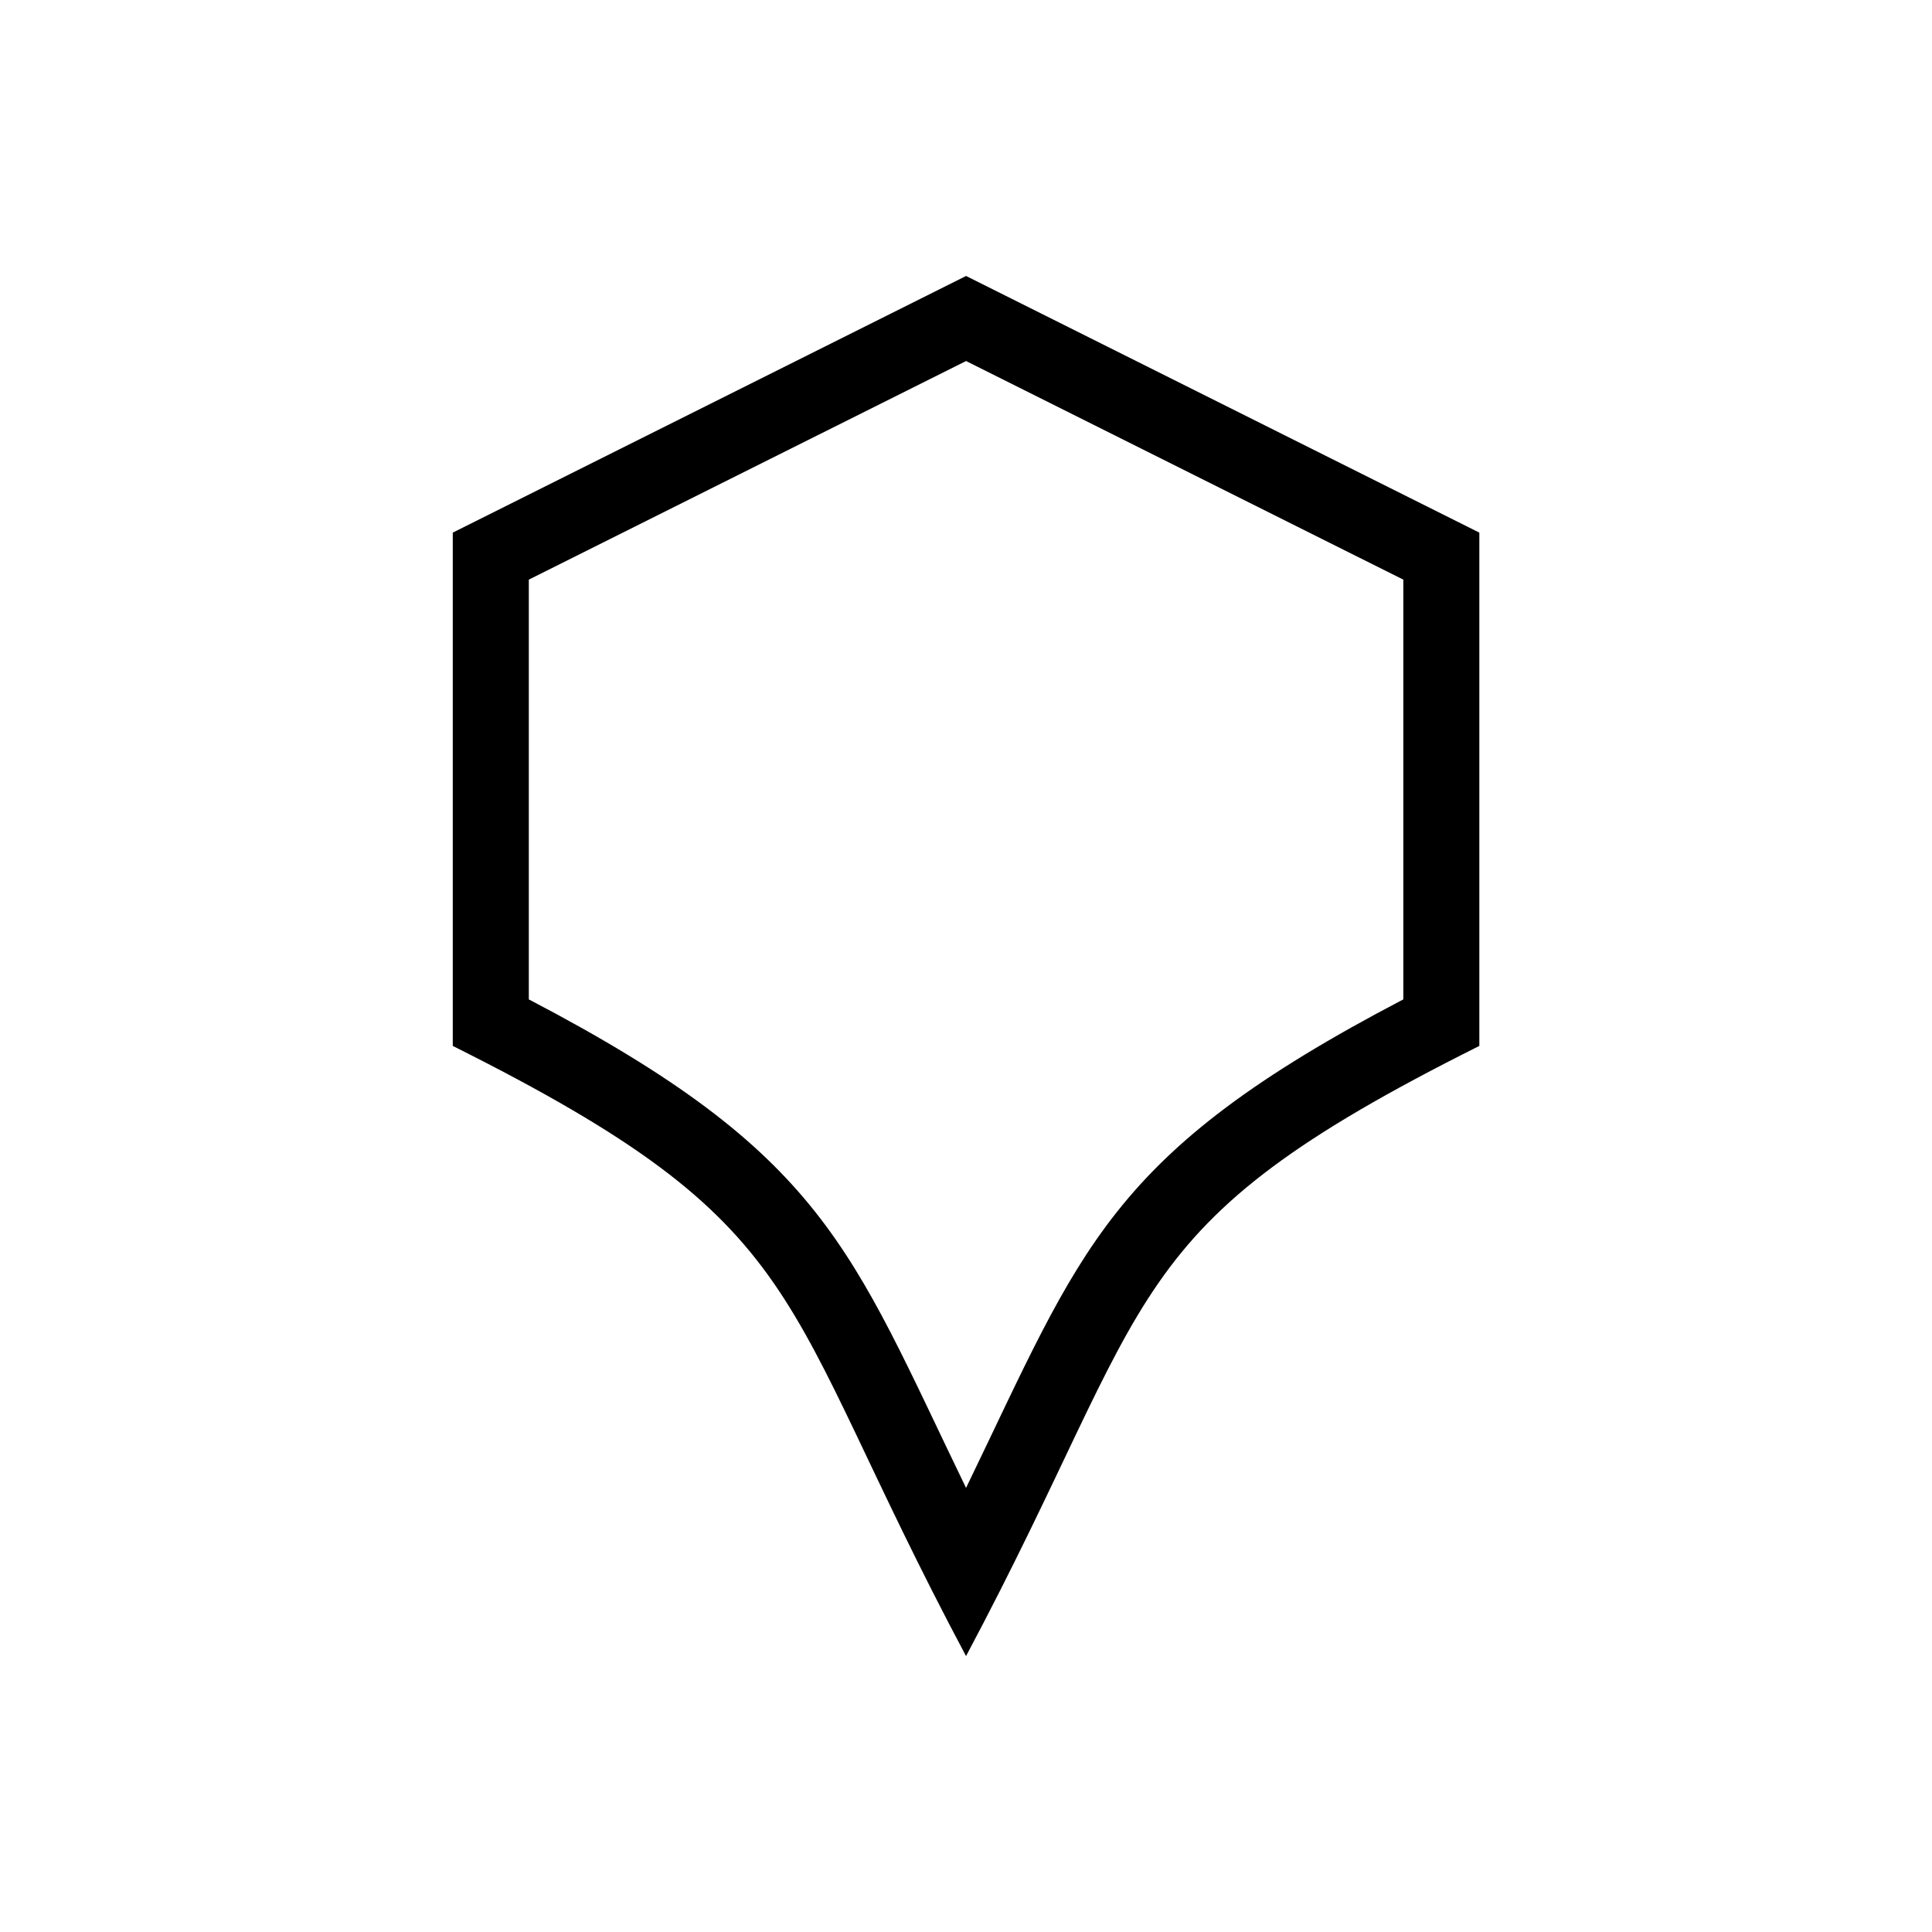<?xml version="1.0" encoding="UTF-8"?>
<!-- Uploaded to: ICON Repo, www.svgrepo.com, Generator: ICON Repo Mixer Tools -->
<svg fill="#000000" width="800px" height="800px" version="1.1" viewBox="144 144 512 512" xmlns="http://www.w3.org/2000/svg">
 <path d="m536.04 421.18c-96.762 48.383-84.609 65.172-136.03 161.7-51.418-96.52-39.238-113.3-136.02-161.7v-136.03l136.03-68.016 136.02 68.016zm-20.148-12.332v-111.24l-115.87-57.934-115.88 57.934v111.24c78.625 41.082 85.035 65.793 115.87 129.46 30.848-63.648 37.273-88.375 115.88-129.46z" fill-rule="evenodd"/>
</svg>